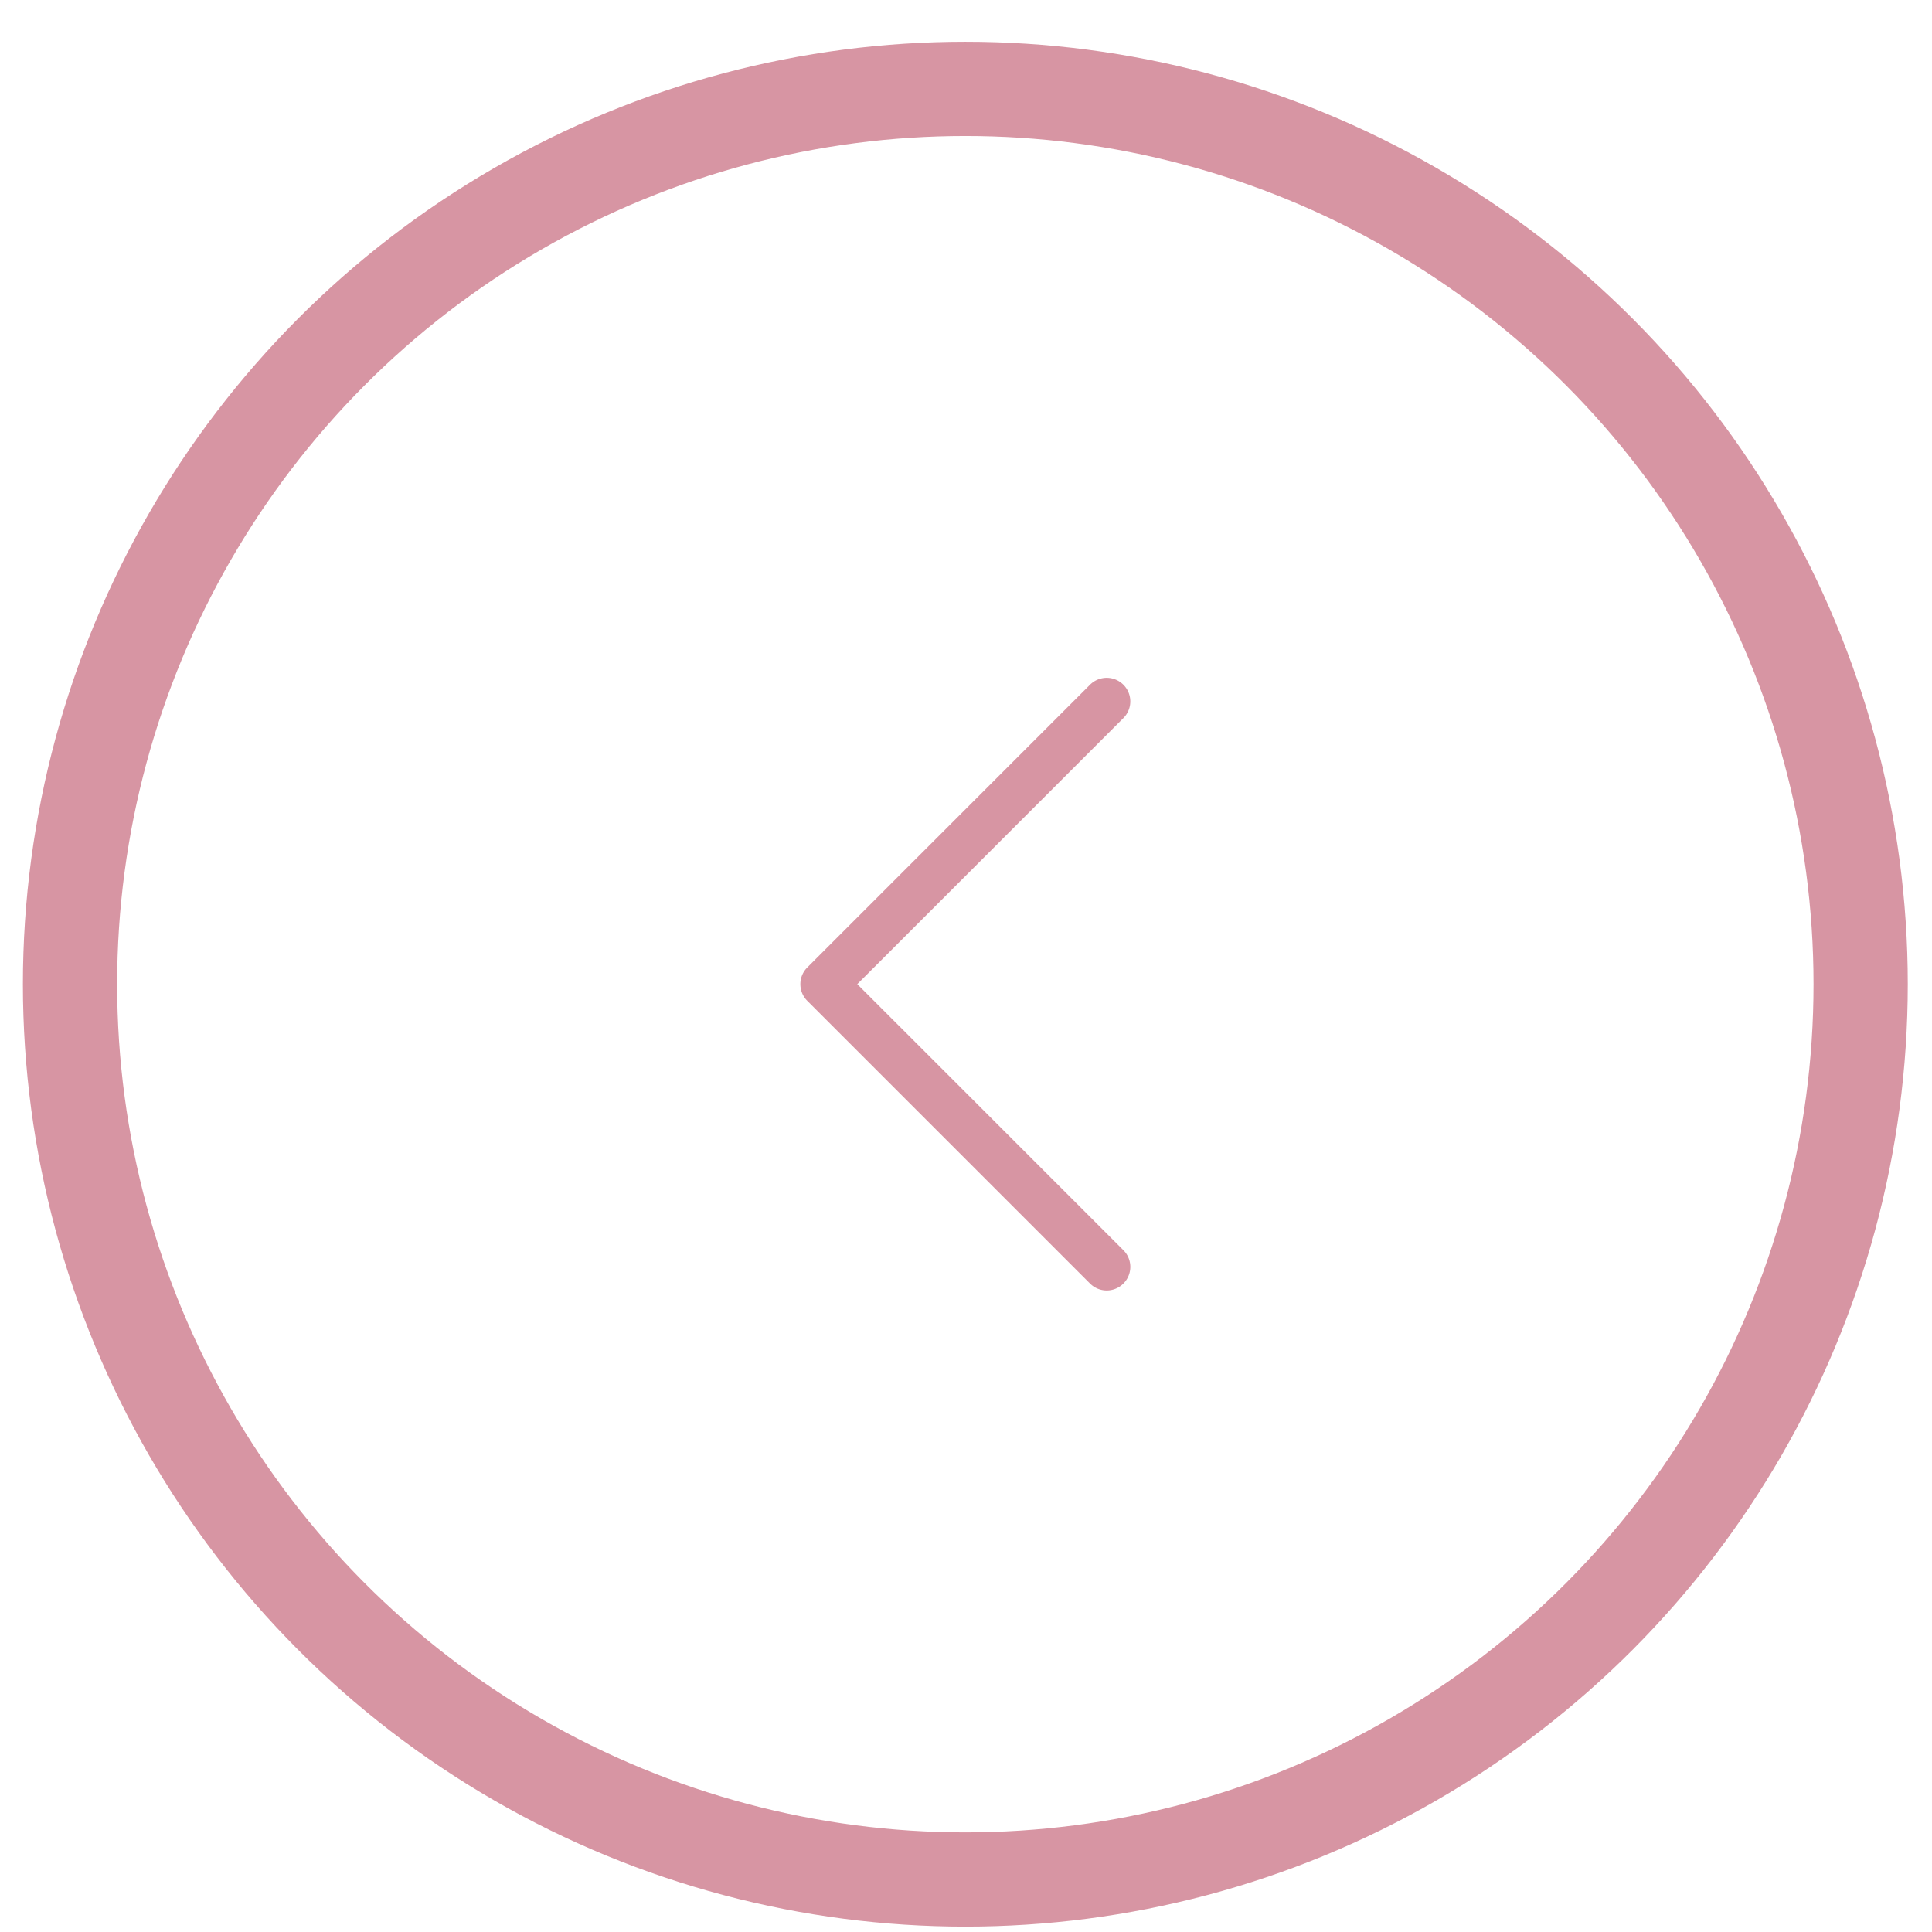 <svg xmlns="http://www.w3.org/2000/svg" fill="none" viewBox="0 0 41 41">
  <circle cx="20.486" cy="20.886" r="19" stroke="#D795A3" stroke-width="2"/>
  <path fill="#D795A3" fill-rule="evenodd" d="M23.84 27.239a.5.5 0 0 1-.708 0l-6-6a.5.5 0 0 1 0-.708l6-6a.5.5 0 0 1 .708.708l-5.647 5.646 5.647 5.646a.5.5 0 0 1 0 .708Z" clip-rule="evenodd"/>
</svg>

